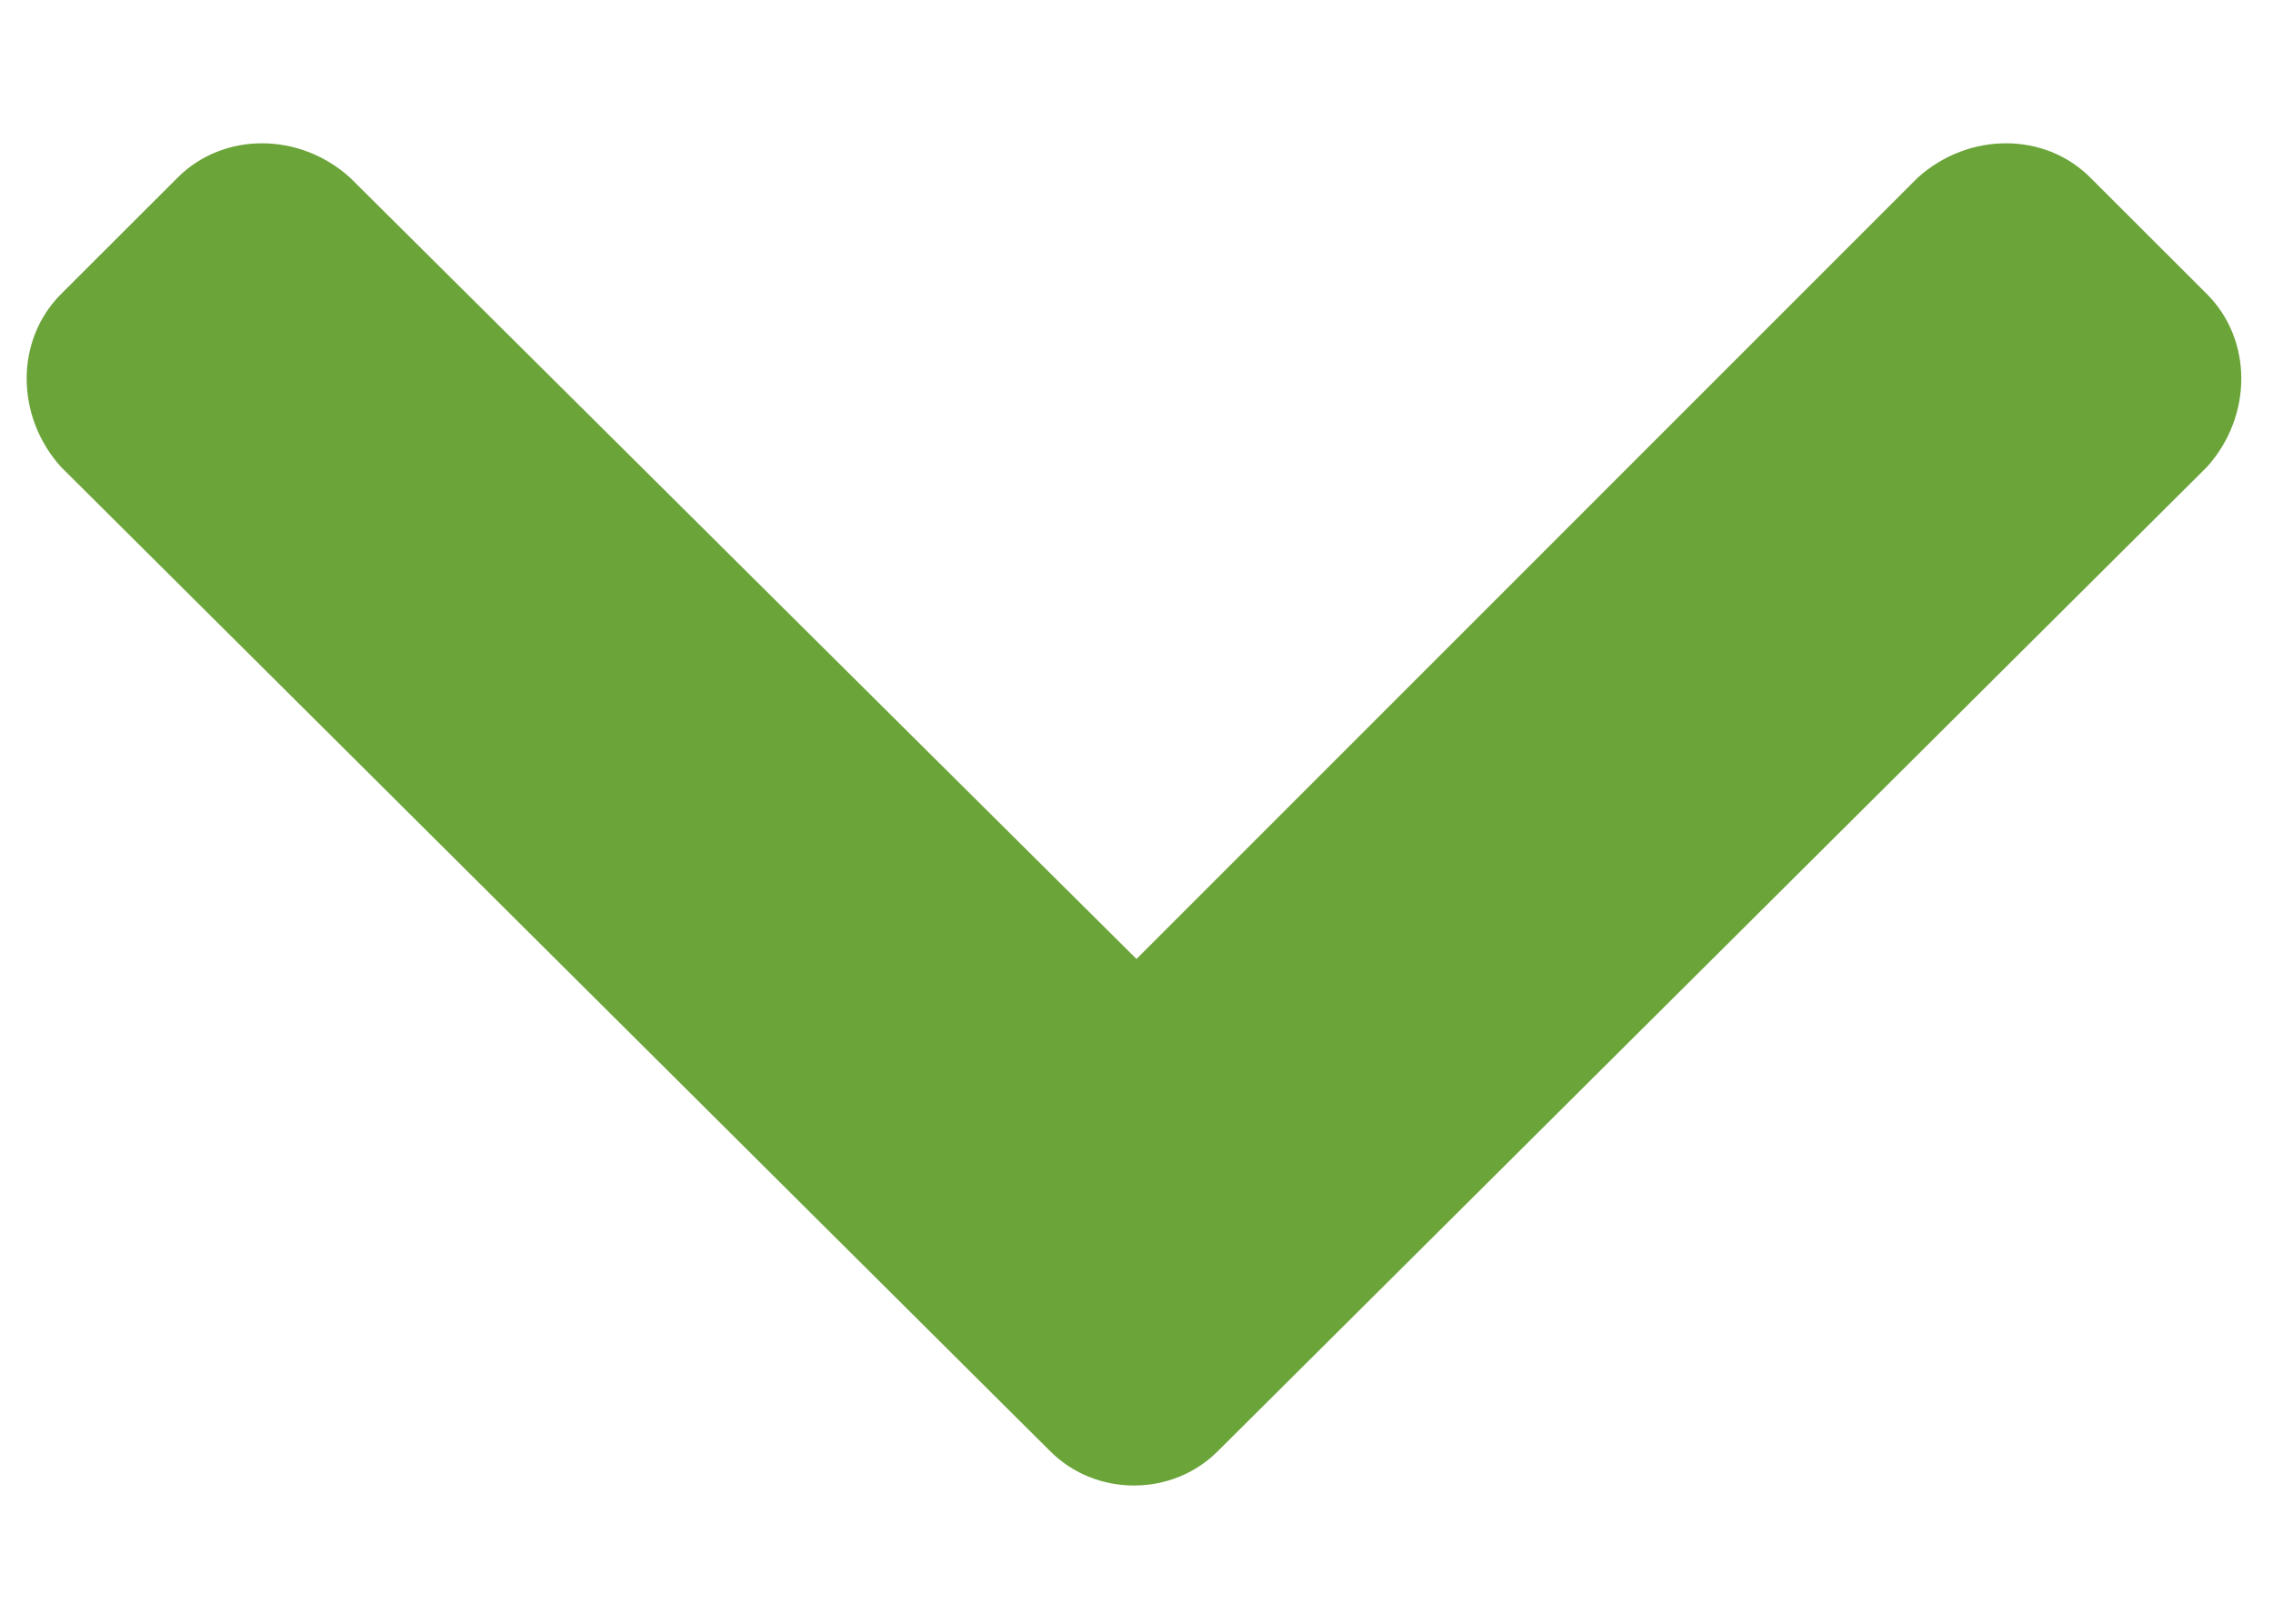 <svg width="14" height="10" viewBox="0 0 14 10" fill="none" xmlns="http://www.w3.org/2000/svg">
<path d="M6.469 8.938C6.75 9.219 7.219 9.219 7.5 8.938L13.594 2.875C13.875 2.562 13.875 2.094 13.594 1.812L12.875 1.094C12.594 0.812 12.125 0.812 11.812 1.094L7 5.906L2.156 1.094C1.844 0.812 1.375 0.812 1.094 1.094L0.375 1.812C0.094 2.094 0.094 2.562 0.375 2.875L6.469 8.938Z" fill="#6BA439"/>
</svg>
